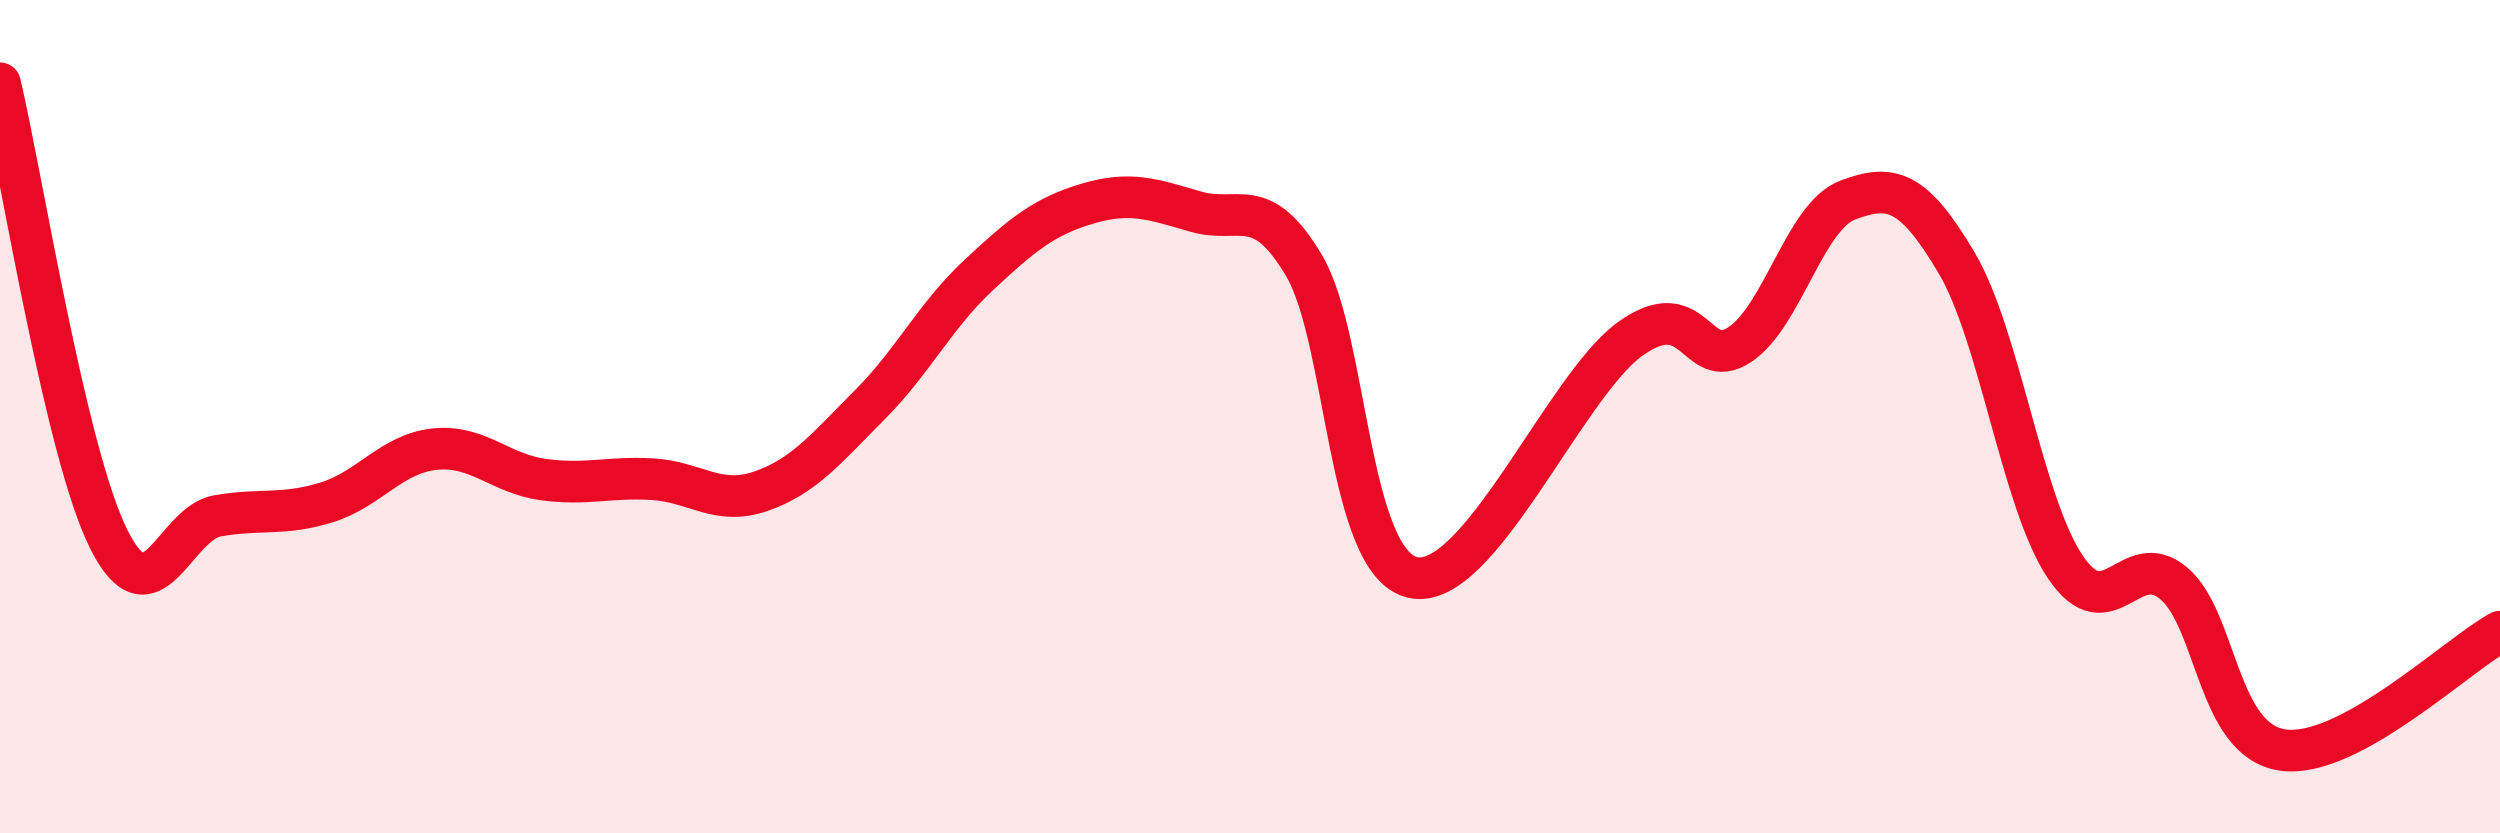 
    <svg width="60" height="20" viewBox="0 0 60 20" xmlns="http://www.w3.org/2000/svg">
      <path
        d="M 0,2 C 0.52,4.19 1.57,10.86 2.61,12.94 C 3.65,15.02 4.18,12.56 5.22,12.38 C 6.26,12.2 6.79,12.38 7.83,12.06 C 8.87,11.74 9.39,10.89 10.43,10.78 C 11.47,10.67 12,11.37 13.04,11.51 C 14.08,11.65 14.61,11.44 15.65,11.5 C 16.69,11.56 17.22,12.15 18.26,11.79 C 19.3,11.43 19.83,10.76 20.87,9.72 C 21.91,8.68 22.44,7.58 23.48,6.61 C 24.52,5.64 25.05,5.2 26.09,4.89 C 27.13,4.58 27.66,4.78 28.7,5.08 C 29.74,5.38 30.26,4.62 31.3,6.38 C 32.34,8.14 32.34,13.51 33.91,13.86 C 35.48,14.21 37.56,9.25 39.13,8.13 C 40.7,7.01 40.7,8.95 41.74,8.28 C 42.78,7.61 43.31,5.19 44.35,4.8 C 45.39,4.41 45.92,4.55 46.96,6.31 C 48,8.07 48.53,12.07 49.57,13.61 C 50.61,15.15 51.13,13.12 52.17,14 C 53.21,14.88 53.21,17.77 54.78,18 C 56.35,18.23 58.96,15.73 60,15.16L60 20L0 20Z"
        fill="#EB0A25"
        opacity="0.1"
        stroke-linecap="round"
        stroke-linejoin="round"
      />
      <path
        d="M 0,2 C 0.52,4.19 1.57,10.86 2.61,12.94 C 3.65,15.02 4.18,12.56 5.22,12.38 C 6.26,12.2 6.79,12.38 7.83,12.06 C 8.87,11.74 9.39,10.89 10.43,10.78 C 11.47,10.67 12,11.37 13.04,11.51 C 14.08,11.65 14.61,11.44 15.65,11.5 C 16.69,11.56 17.22,12.15 18.26,11.79 C 19.3,11.43 19.83,10.76 20.87,9.72 C 21.91,8.68 22.44,7.58 23.48,6.61 C 24.52,5.64 25.05,5.2 26.09,4.89 C 27.13,4.58 27.66,4.78 28.7,5.08 C 29.74,5.38 30.26,4.62 31.3,6.38 C 32.34,8.14 32.34,13.51 33.91,13.86 C 35.48,14.21 37.56,9.25 39.13,8.13 C 40.7,7.01 40.7,8.95 41.74,8.28 C 42.78,7.61 43.31,5.19 44.35,4.8 C 45.39,4.41 45.92,4.55 46.96,6.31 C 48,8.07 48.53,12.07 49.57,13.61 C 50.61,15.15 51.13,13.12 52.17,14 C 53.21,14.88 53.21,17.77 54.78,18 C 56.35,18.23 58.96,15.73 60,15.16"
        stroke="#EB0A25"
        stroke-width="1"
        fill="none"
        stroke-linecap="round"
        stroke-linejoin="round"
      />
    </svg>
  